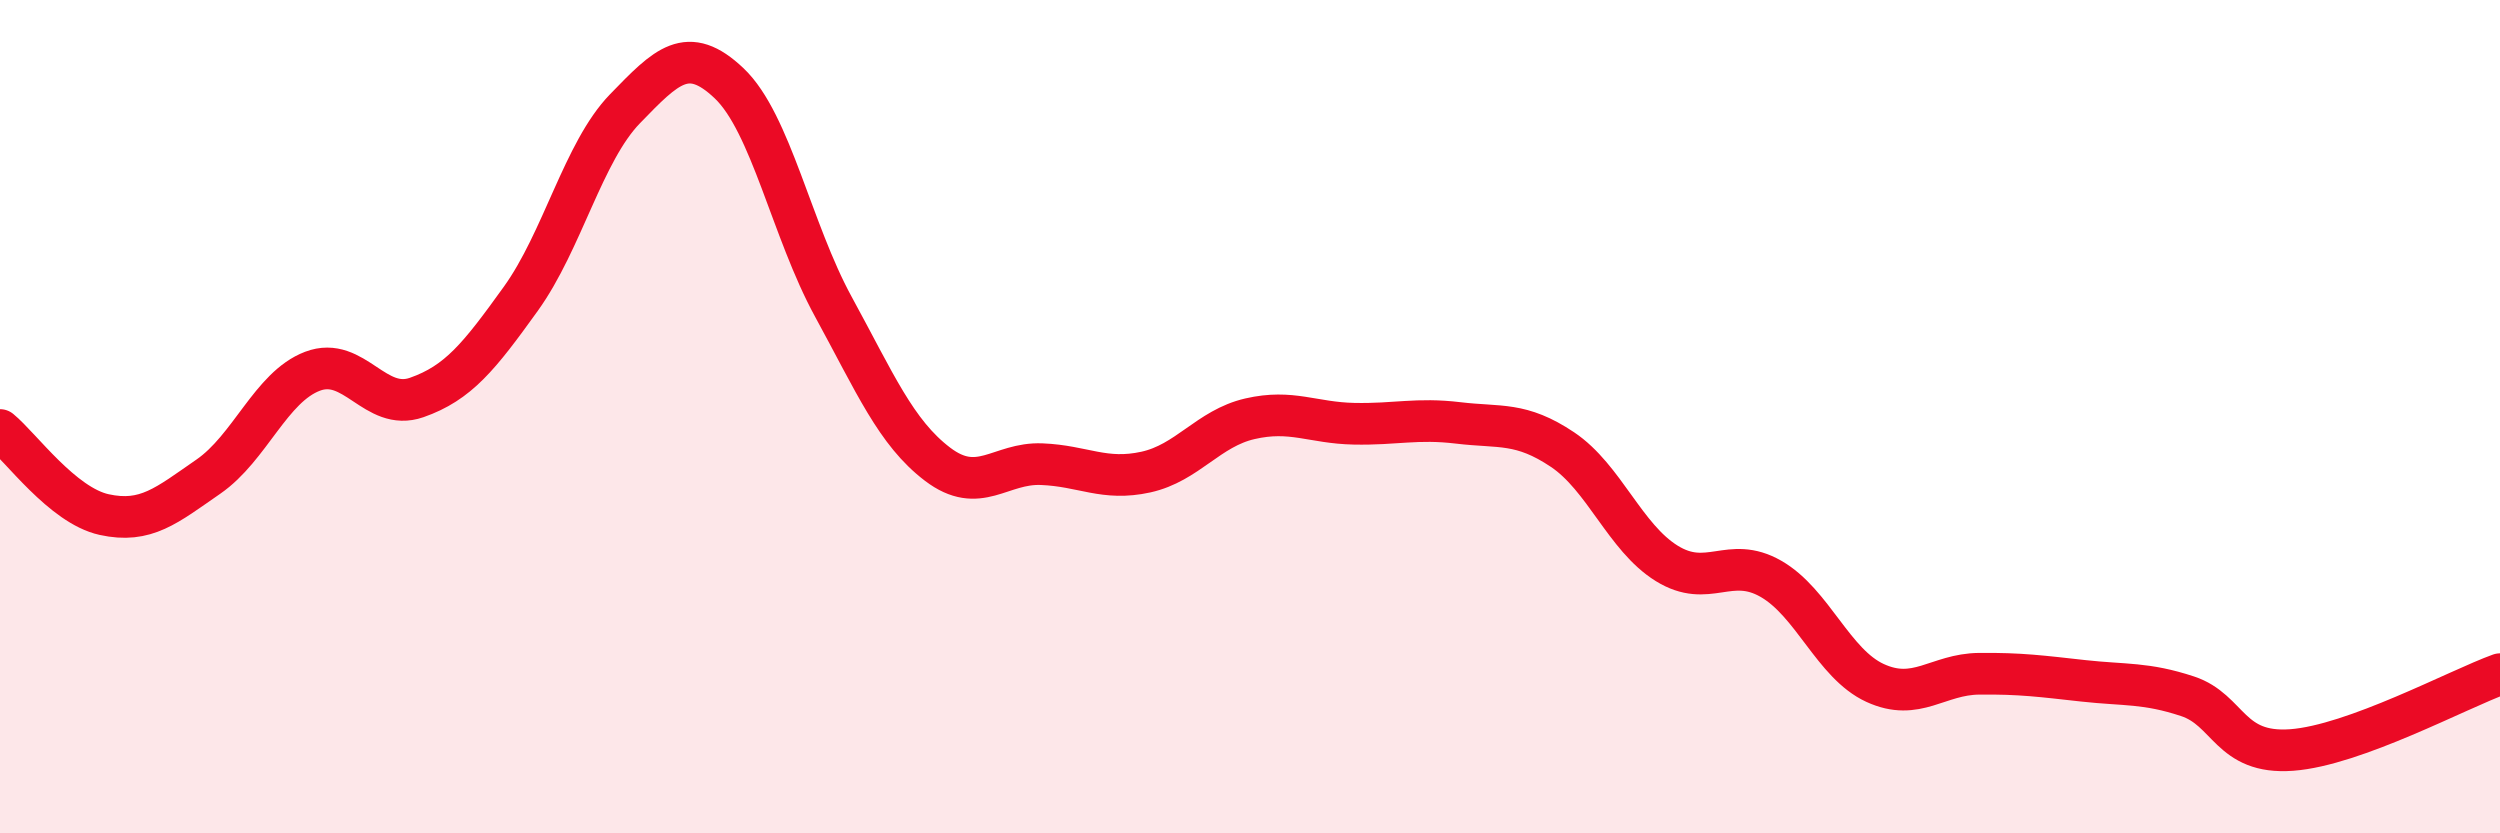
    <svg width="60" height="20" viewBox="0 0 60 20" xmlns="http://www.w3.org/2000/svg">
      <path
        d="M 0,10.32 C 0.5,10.73 1.5,12.13 2.5,12.35 C 3.5,12.57 4,12.13 5,11.44 C 6,10.75 6.5,9.29 7.5,8.91 C 8.5,8.53 9,9.89 10,9.54 C 11,9.19 11.5,8.56 12.5,7.17 C 13.5,5.78 14,3.64 15,2.61 C 16,1.58 16.5,1.05 17.5,2 C 18.5,2.95 19,5.53 20,7.36 C 21,9.19 21.5,10.38 22.5,11.14 C 23.5,11.9 24,11.1 25,11.14 C 26,11.18 26.5,11.55 27.5,11.33 C 28.5,11.11 29,10.28 30,10.05 C 31,9.82 31.5,10.15 32.5,10.17 C 33.5,10.19 34,10.03 35,10.15 C 36,10.27 36.5,10.12 37.5,10.79 C 38.5,11.46 39,12.9 40,13.52 C 41,14.14 41.5,13.32 42.5,13.89 C 43.5,14.46 44,15.93 45,16.39 C 46,16.85 46.5,16.18 47.5,16.17 C 48.5,16.16 49,16.23 50,16.34 C 51,16.45 51.5,16.38 52.5,16.71 C 53.5,17.04 53.5,18.11 55,18 C 56.5,17.89 59,16.54 60,16.18L60 20L0 20Z"
        fill="#EB0A25"
        opacity="0.1"
        stroke-linecap="round"
        stroke-linejoin="round"
      />
      <path
        d="M 0,10.32 C 0.5,10.73 1.5,12.13 2.5,12.35 C 3.5,12.57 4,12.13 5,11.44 C 6,10.75 6.5,9.29 7.5,8.91 C 8.5,8.53 9,9.89 10,9.54 C 11,9.19 11.5,8.56 12.5,7.17 C 13.5,5.78 14,3.64 15,2.61 C 16,1.58 16.5,1.05 17.5,2 C 18.5,2.95 19,5.53 20,7.36 C 21,9.19 21.5,10.38 22.5,11.14 C 23.5,11.9 24,11.1 25,11.14 C 26,11.18 26.5,11.55 27.5,11.33 C 28.5,11.11 29,10.28 30,10.05 C 31,9.82 31.5,10.15 32.5,10.17 C 33.5,10.19 34,10.03 35,10.15 C 36,10.27 36.5,10.12 37.5,10.79 C 38.5,11.46 39,12.9 40,13.52 C 41,14.14 41.5,13.32 42.5,13.89 C 43.5,14.46 44,15.93 45,16.39 C 46,16.85 46.5,16.18 47.5,16.17 C 48.5,16.16 49,16.23 50,16.34 C 51,16.45 51.5,16.38 52.5,16.71 C 53.5,17.04 53.5,18.11 55,18 C 56.5,17.89 59,16.54 60,16.18"
        stroke="#EB0A25"
        stroke-width="1"
        fill="none"
        stroke-linecap="round"
        stroke-linejoin="round"
      />
    </svg>
  